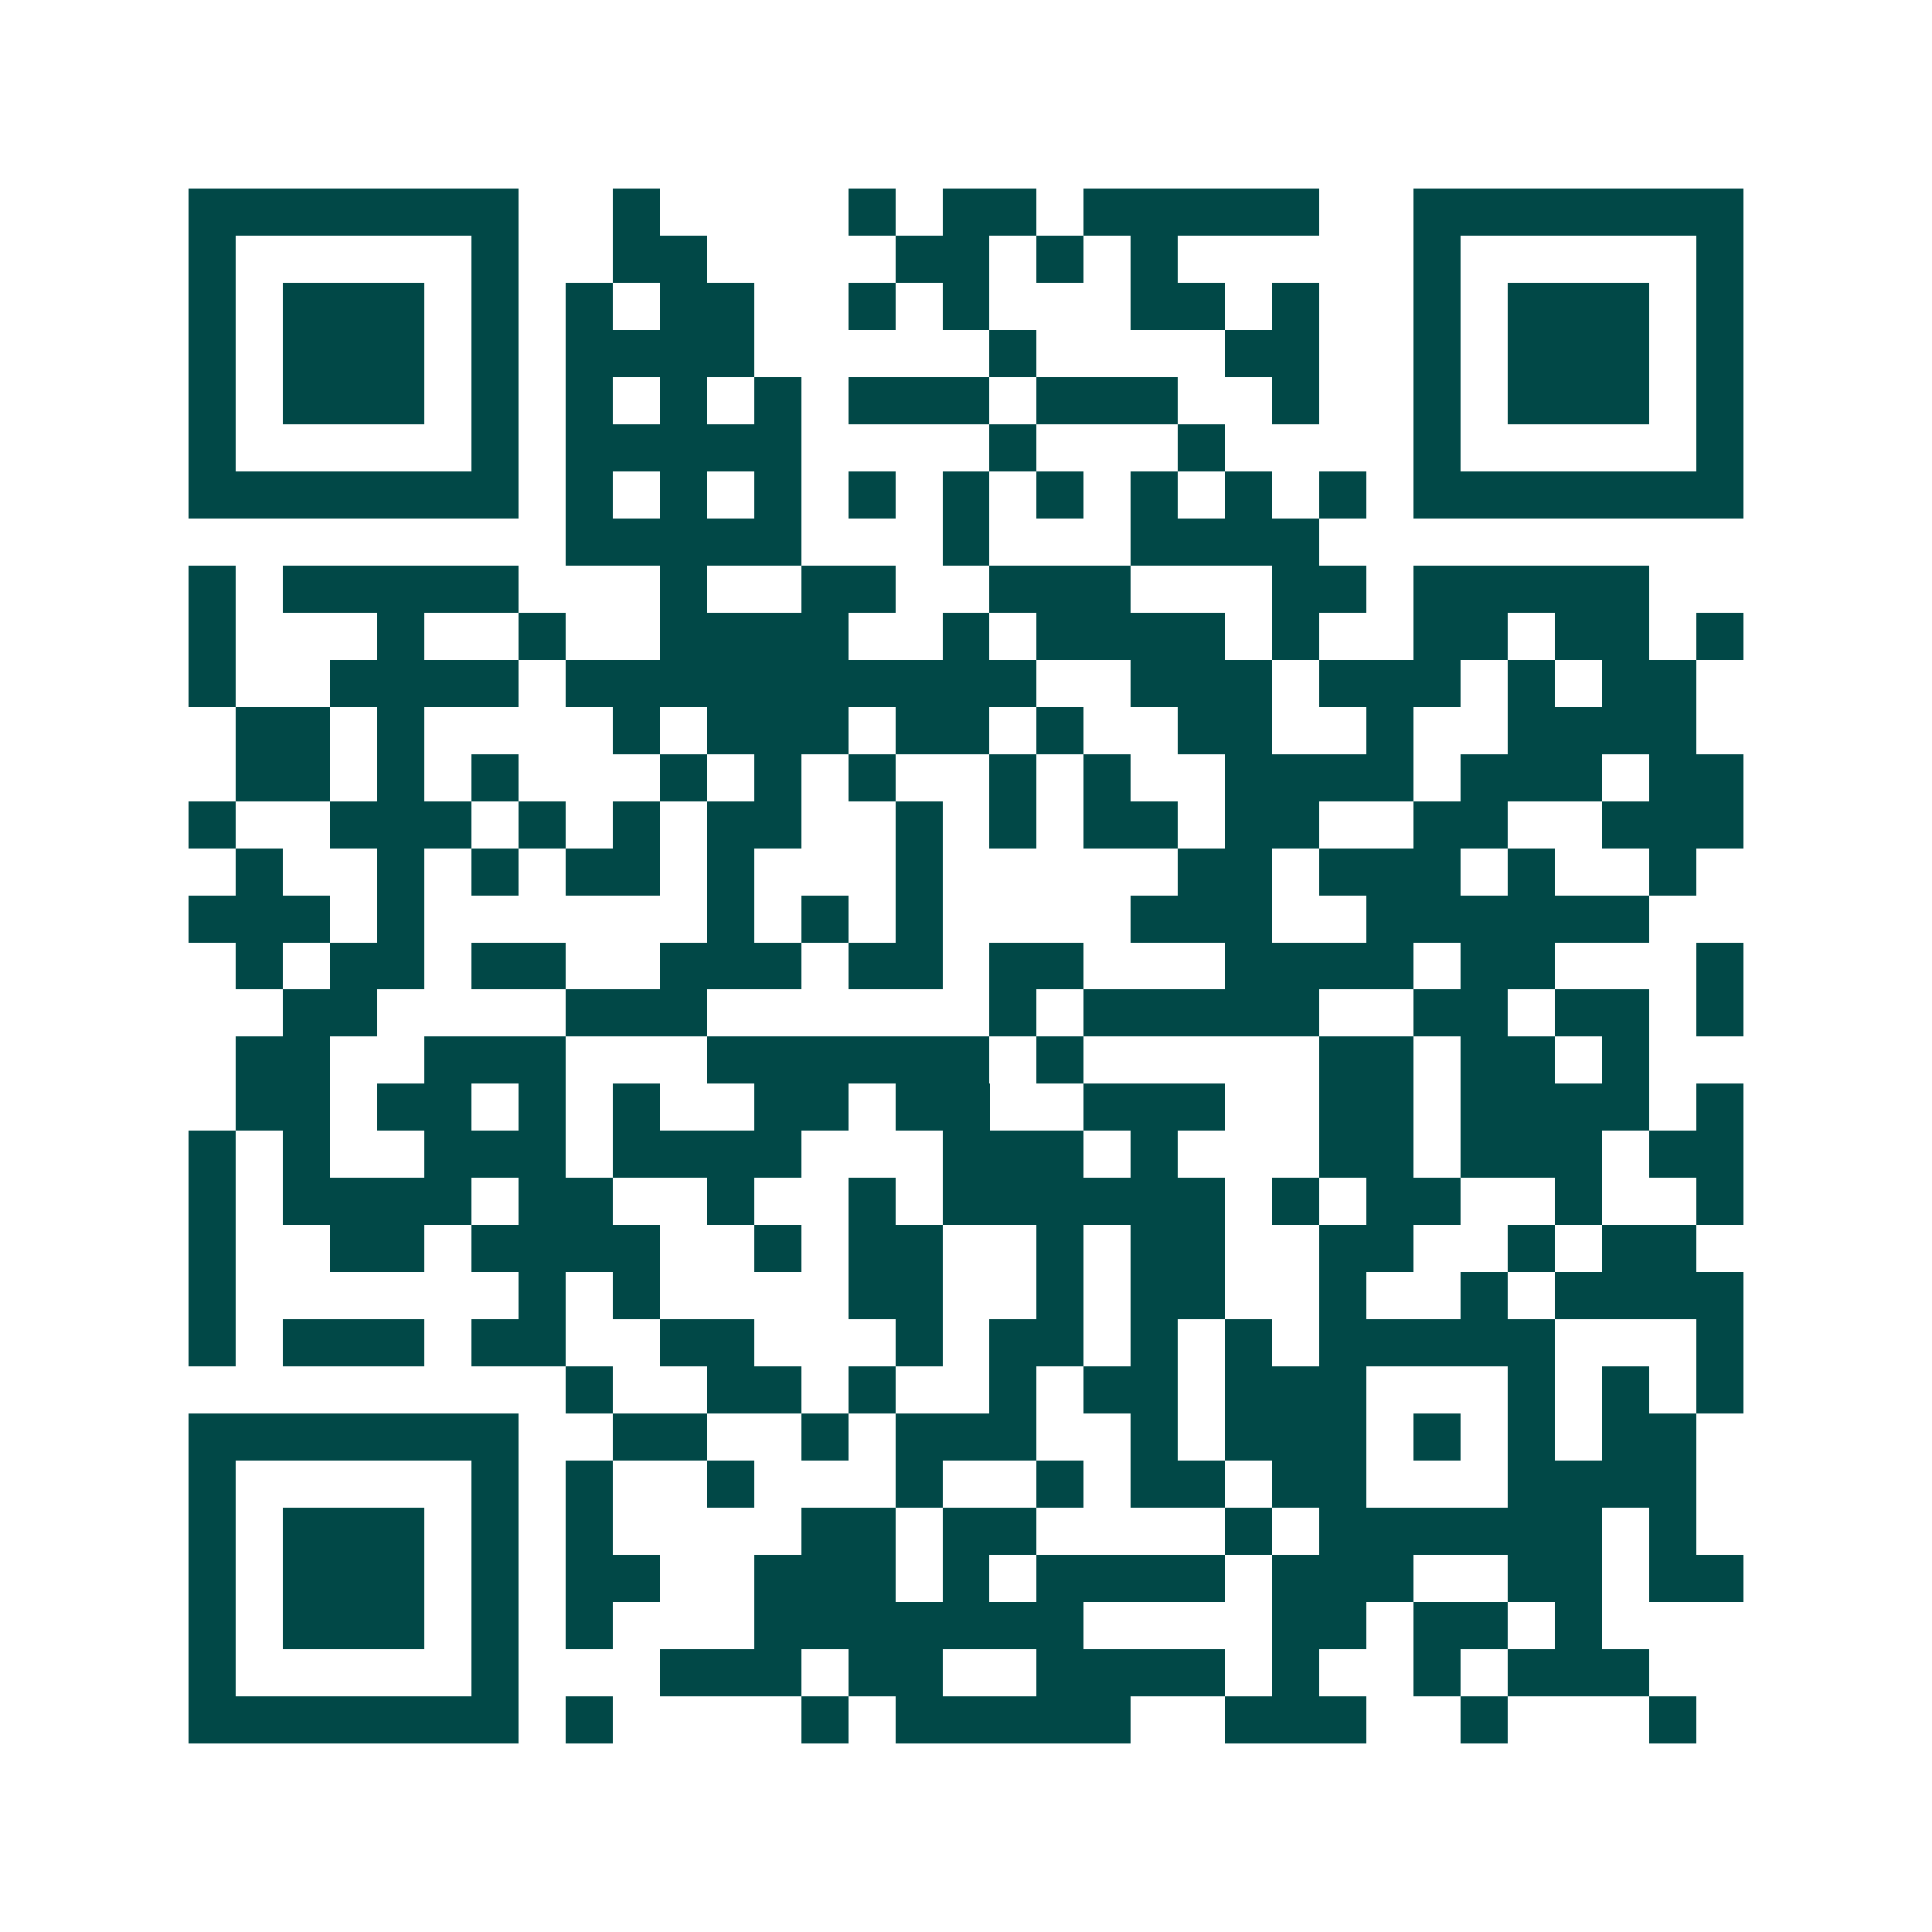 <svg xmlns="http://www.w3.org/2000/svg" width="200" height="200" viewBox="0 0 41 41" shape-rendering="crispEdges"><path fill="#ffffff" d="M0 0h41v41H0z"/><path stroke="#014847" d="M4 4.5h7m2 0h1m4 0h1m1 0h2m1 0h5m2 0h7M4 5.5h1m5 0h1m2 0h2m4 0h2m1 0h1m1 0h1m5 0h1m5 0h1M4 6.5h1m1 0h3m1 0h1m1 0h1m1 0h2m2 0h1m1 0h1m3 0h2m1 0h1m2 0h1m1 0h3m1 0h1M4 7.5h1m1 0h3m1 0h1m1 0h4m5 0h1m4 0h2m2 0h1m1 0h3m1 0h1M4 8.5h1m1 0h3m1 0h1m1 0h1m1 0h1m1 0h1m1 0h3m1 0h3m2 0h1m2 0h1m1 0h3m1 0h1M4 9.5h1m5 0h1m1 0h5m4 0h1m3 0h1m4 0h1m5 0h1M4 10.5h7m1 0h1m1 0h1m1 0h1m1 0h1m1 0h1m1 0h1m1 0h1m1 0h1m1 0h1m1 0h7M12 11.5h5m3 0h1m3 0h4M4 12.5h1m1 0h5m3 0h1m2 0h2m2 0h3m3 0h2m1 0h5M4 13.5h1m3 0h1m2 0h1m2 0h4m2 0h1m1 0h4m1 0h1m2 0h2m1 0h2m1 0h1M4 14.5h1m2 0h4m1 0h10m2 0h3m1 0h3m1 0h1m1 0h2M5 15.5h2m1 0h1m4 0h1m1 0h3m1 0h2m1 0h1m2 0h2m2 0h1m2 0h4M5 16.5h2m1 0h1m1 0h1m3 0h1m1 0h1m1 0h1m2 0h1m1 0h1m2 0h4m1 0h3m1 0h2M4 17.5h1m2 0h3m1 0h1m1 0h1m1 0h2m2 0h1m1 0h1m1 0h2m1 0h2m2 0h2m2 0h3M5 18.5h1m2 0h1m1 0h1m1 0h2m1 0h1m3 0h1m5 0h2m1 0h3m1 0h1m2 0h1M4 19.5h3m1 0h1m6 0h1m1 0h1m1 0h1m4 0h3m2 0h6M5 20.5h1m1 0h2m1 0h2m2 0h3m1 0h2m1 0h2m3 0h4m1 0h2m3 0h1M6 21.5h2m4 0h3m6 0h1m1 0h5m2 0h2m1 0h2m1 0h1M5 22.5h2m2 0h3m3 0h6m1 0h1m5 0h2m1 0h2m1 0h1M5 23.5h2m1 0h2m1 0h1m1 0h1m2 0h2m1 0h2m2 0h3m2 0h2m1 0h4m1 0h1M4 24.5h1m1 0h1m2 0h3m1 0h4m3 0h3m1 0h1m3 0h2m1 0h3m1 0h2M4 25.5h1m1 0h4m1 0h2m2 0h1m2 0h1m1 0h6m1 0h1m1 0h2m2 0h1m2 0h1M4 26.5h1m2 0h2m1 0h4m2 0h1m1 0h2m2 0h1m1 0h2m2 0h2m2 0h1m1 0h2M4 27.5h1m6 0h1m1 0h1m4 0h2m2 0h1m1 0h2m2 0h1m2 0h1m1 0h4M4 28.5h1m1 0h3m1 0h2m2 0h2m3 0h1m1 0h2m1 0h1m1 0h1m1 0h5m3 0h1M12 29.5h1m2 0h2m1 0h1m2 0h1m1 0h2m1 0h3m3 0h1m1 0h1m1 0h1M4 30.5h7m2 0h2m2 0h1m1 0h3m2 0h1m1 0h3m1 0h1m1 0h1m1 0h2M4 31.5h1m5 0h1m1 0h1m2 0h1m3 0h1m2 0h1m1 0h2m1 0h2m3 0h4M4 32.5h1m1 0h3m1 0h1m1 0h1m4 0h2m1 0h2m4 0h1m1 0h6m1 0h1M4 33.5h1m1 0h3m1 0h1m1 0h2m2 0h3m1 0h1m1 0h4m1 0h3m2 0h2m1 0h2M4 34.5h1m1 0h3m1 0h1m1 0h1m3 0h7m4 0h2m1 0h2m1 0h1M4 35.5h1m5 0h1m3 0h3m1 0h2m2 0h4m1 0h1m2 0h1m1 0h3M4 36.5h7m1 0h1m4 0h1m1 0h5m2 0h3m2 0h1m3 0h1"/></svg>
